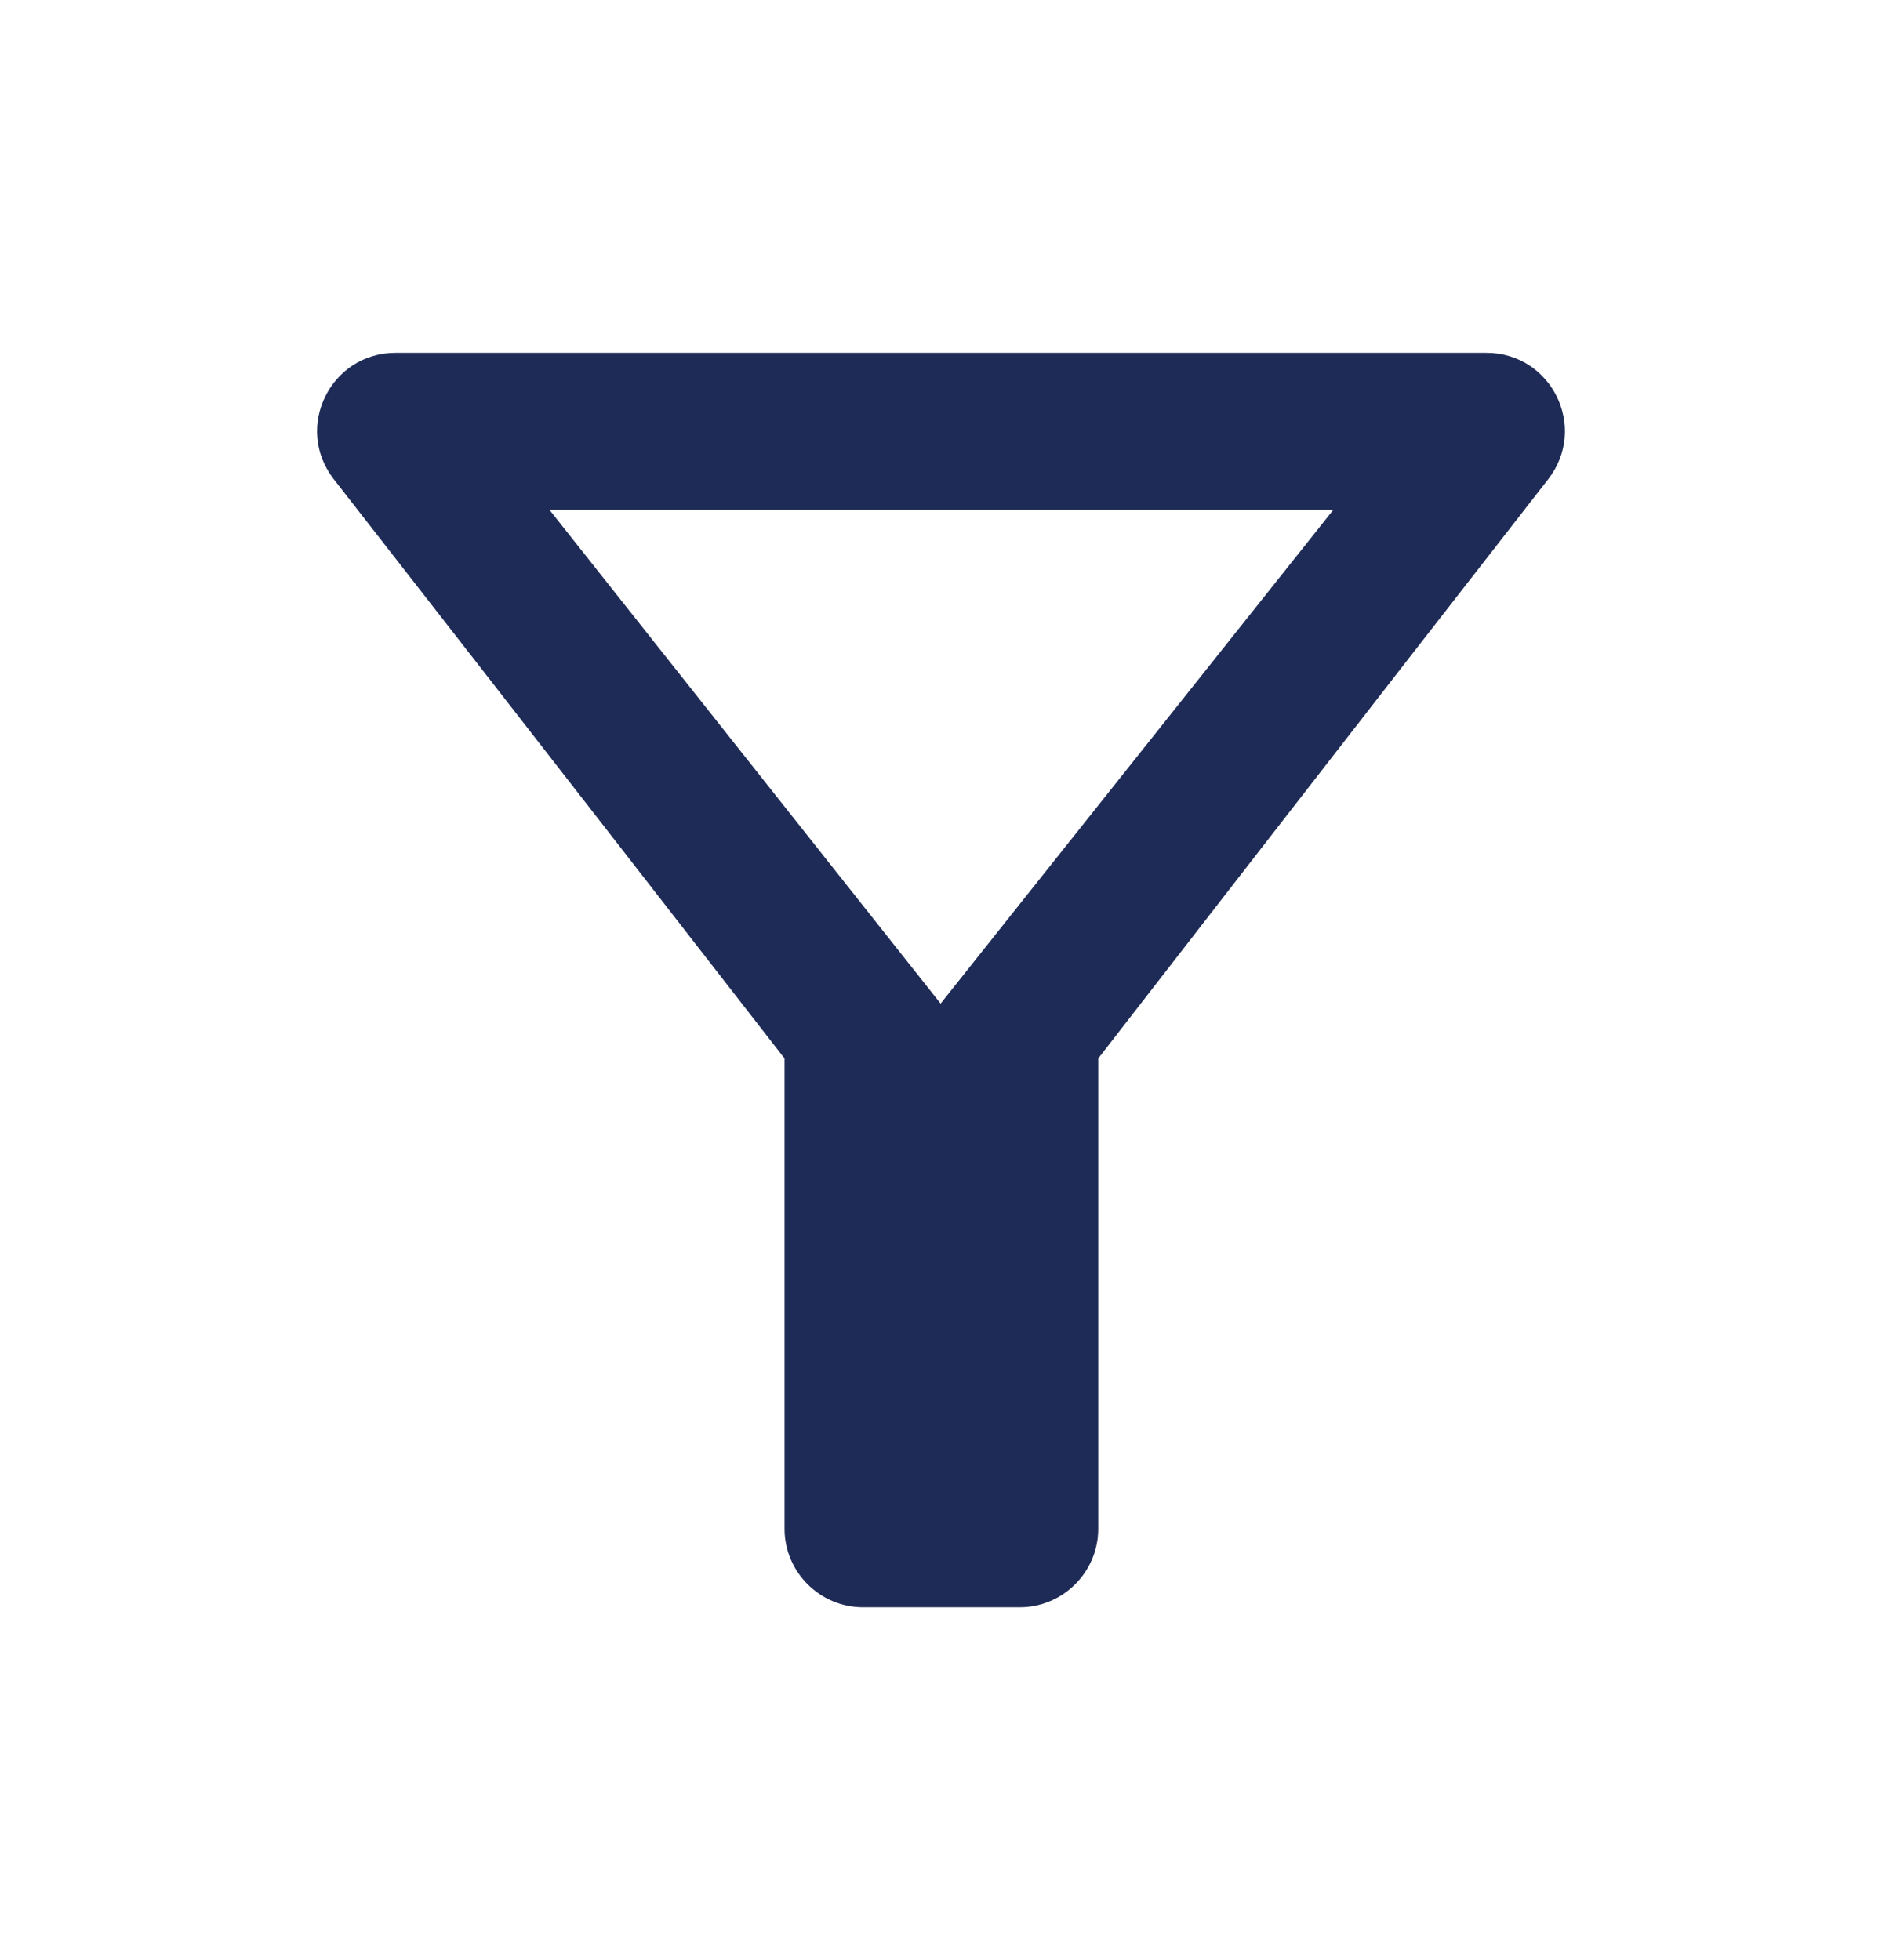 <svg width="24" height="25" viewBox="0 0 24 25" fill="none" xmlns="http://www.w3.org/2000/svg">
<path d="M7.005 6.5H17.005L11.995 12.8L7.005 6.5ZM4.255 6.11C6.275 8.7 10.005 13.5 10.005 13.5V19.5C10.005 20.05 10.455 20.5 11.005 20.5H13.005C13.555 20.5 14.005 20.05 14.005 19.5V13.5C14.005 13.5 17.725 8.7 19.745 6.11C20.255 5.45 19.785 4.5 18.955 4.5H5.045C4.215 4.5 3.745 5.45 4.255 6.11Z" fill="#1E2B56"/>
</svg>
